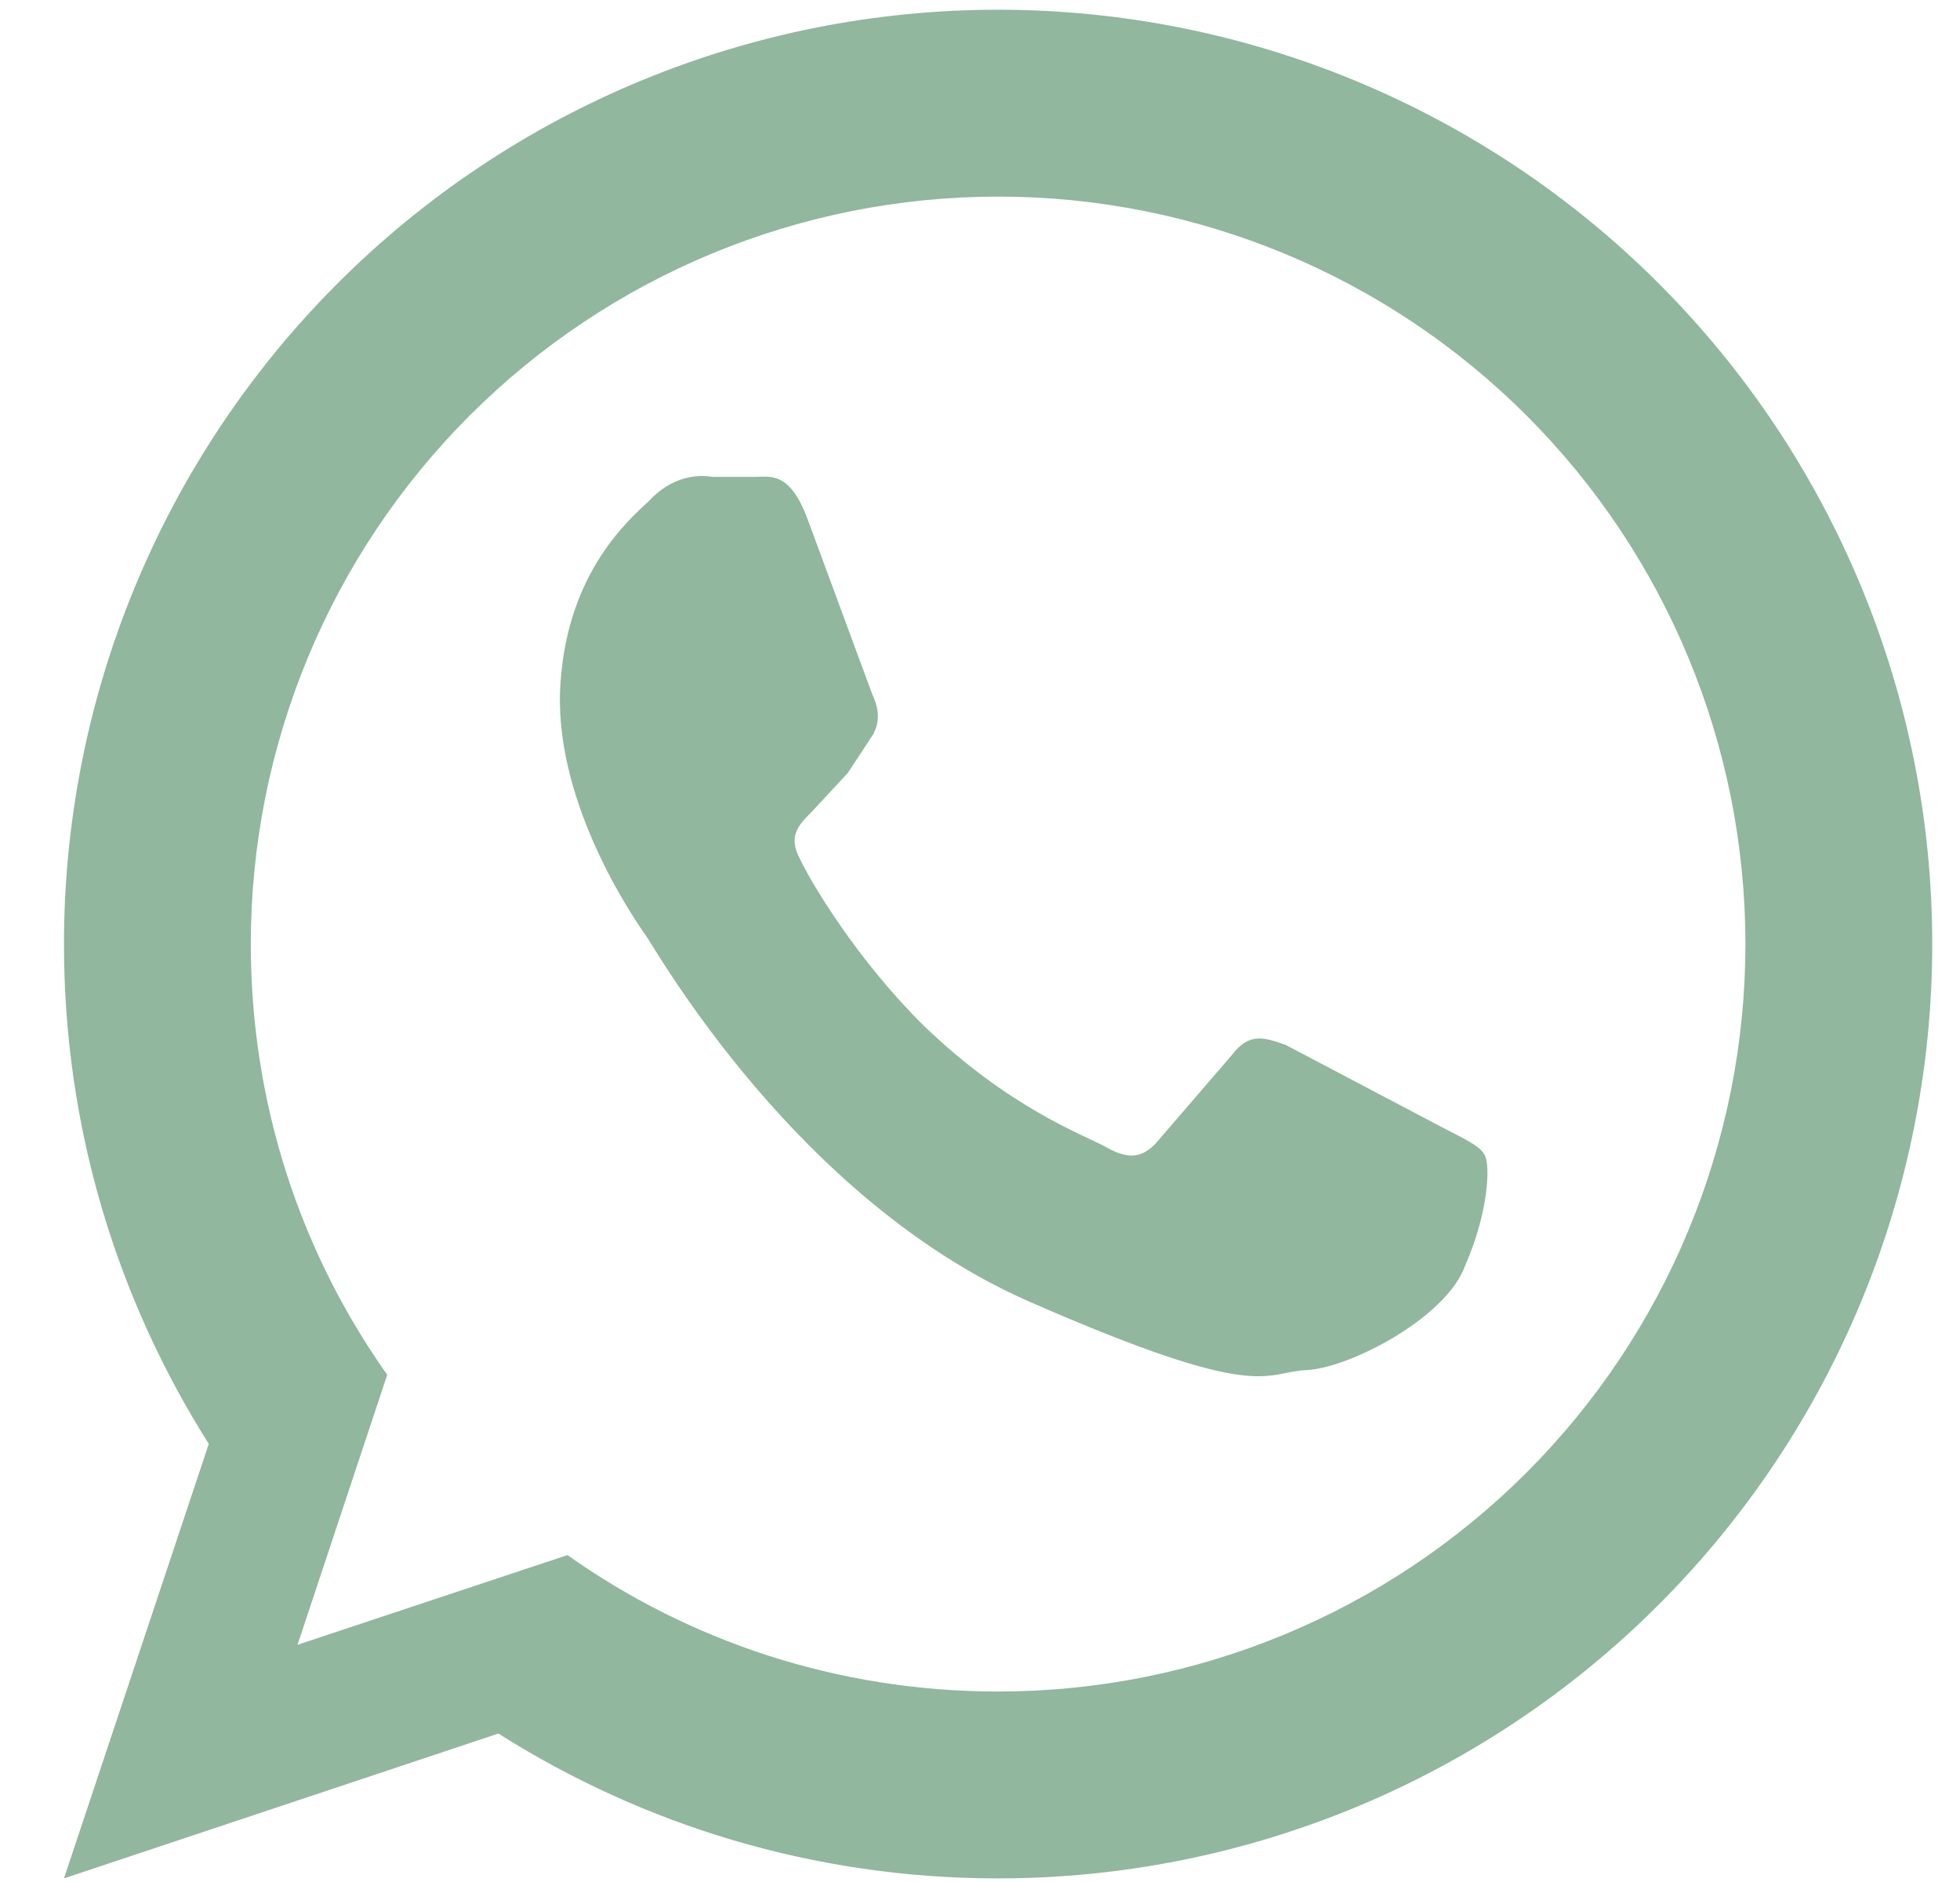 <svg width="25" height="24" viewBox="0 0 25 24" fill="none" xmlns="http://www.w3.org/2000/svg">
<path d="M18.391 14.374C18.689 14.529 18.879 14.613 18.939 14.732C19.01 14.863 18.986 15.459 18.689 16.138C18.45 16.805 17.211 17.448 16.663 17.472C16.115 17.496 16.103 17.901 13.136 16.602C10.169 15.304 8.382 12.134 8.239 11.932C8.096 11.729 7.095 10.287 7.143 8.822C7.202 7.368 7.965 6.677 8.275 6.391C8.561 6.081 8.883 6.046 9.085 6.081H9.645C9.824 6.081 10.074 6.01 10.3 6.618L11.123 8.846C11.194 9.001 11.242 9.179 11.134 9.37L10.813 9.858L10.348 10.359C10.205 10.502 10.038 10.657 10.205 10.955C10.348 11.264 10.944 12.253 11.778 13.075C12.862 14.124 13.815 14.47 14.101 14.624C14.387 14.791 14.566 14.768 14.745 14.577L15.71 13.457C15.936 13.159 16.127 13.23 16.401 13.326L18.391 14.374ZM12.731 0.124C14.296 0.124 15.845 0.432 17.291 1.031C18.736 1.63 20.05 2.507 21.156 3.614C22.263 4.72 23.14 6.034 23.739 7.479C24.338 8.925 24.646 10.474 24.646 12.039C24.646 15.199 23.391 18.23 21.156 20.464C18.922 22.699 15.891 23.954 12.731 23.954C10.384 23.954 8.203 23.275 6.357 22.107L0.816 23.954L2.663 18.413C1.495 16.567 0.816 14.386 0.816 12.039C0.816 8.879 2.071 5.848 4.306 3.614C6.54 1.379 9.571 0.124 12.731 0.124ZM12.731 2.507C10.203 2.507 7.779 3.511 5.991 5.299C4.203 7.086 3.199 9.511 3.199 12.039C3.199 14.088 3.842 15.983 4.939 17.532L3.795 20.975L7.238 19.831C8.787 20.928 10.682 21.571 12.731 21.571C15.259 21.571 17.684 20.567 19.471 18.779C21.259 16.991 22.263 14.567 22.263 12.039C22.263 9.511 21.259 7.086 19.471 5.299C17.684 3.511 15.259 2.507 12.731 2.507Z" fill="#91B79E"/>
</svg>
